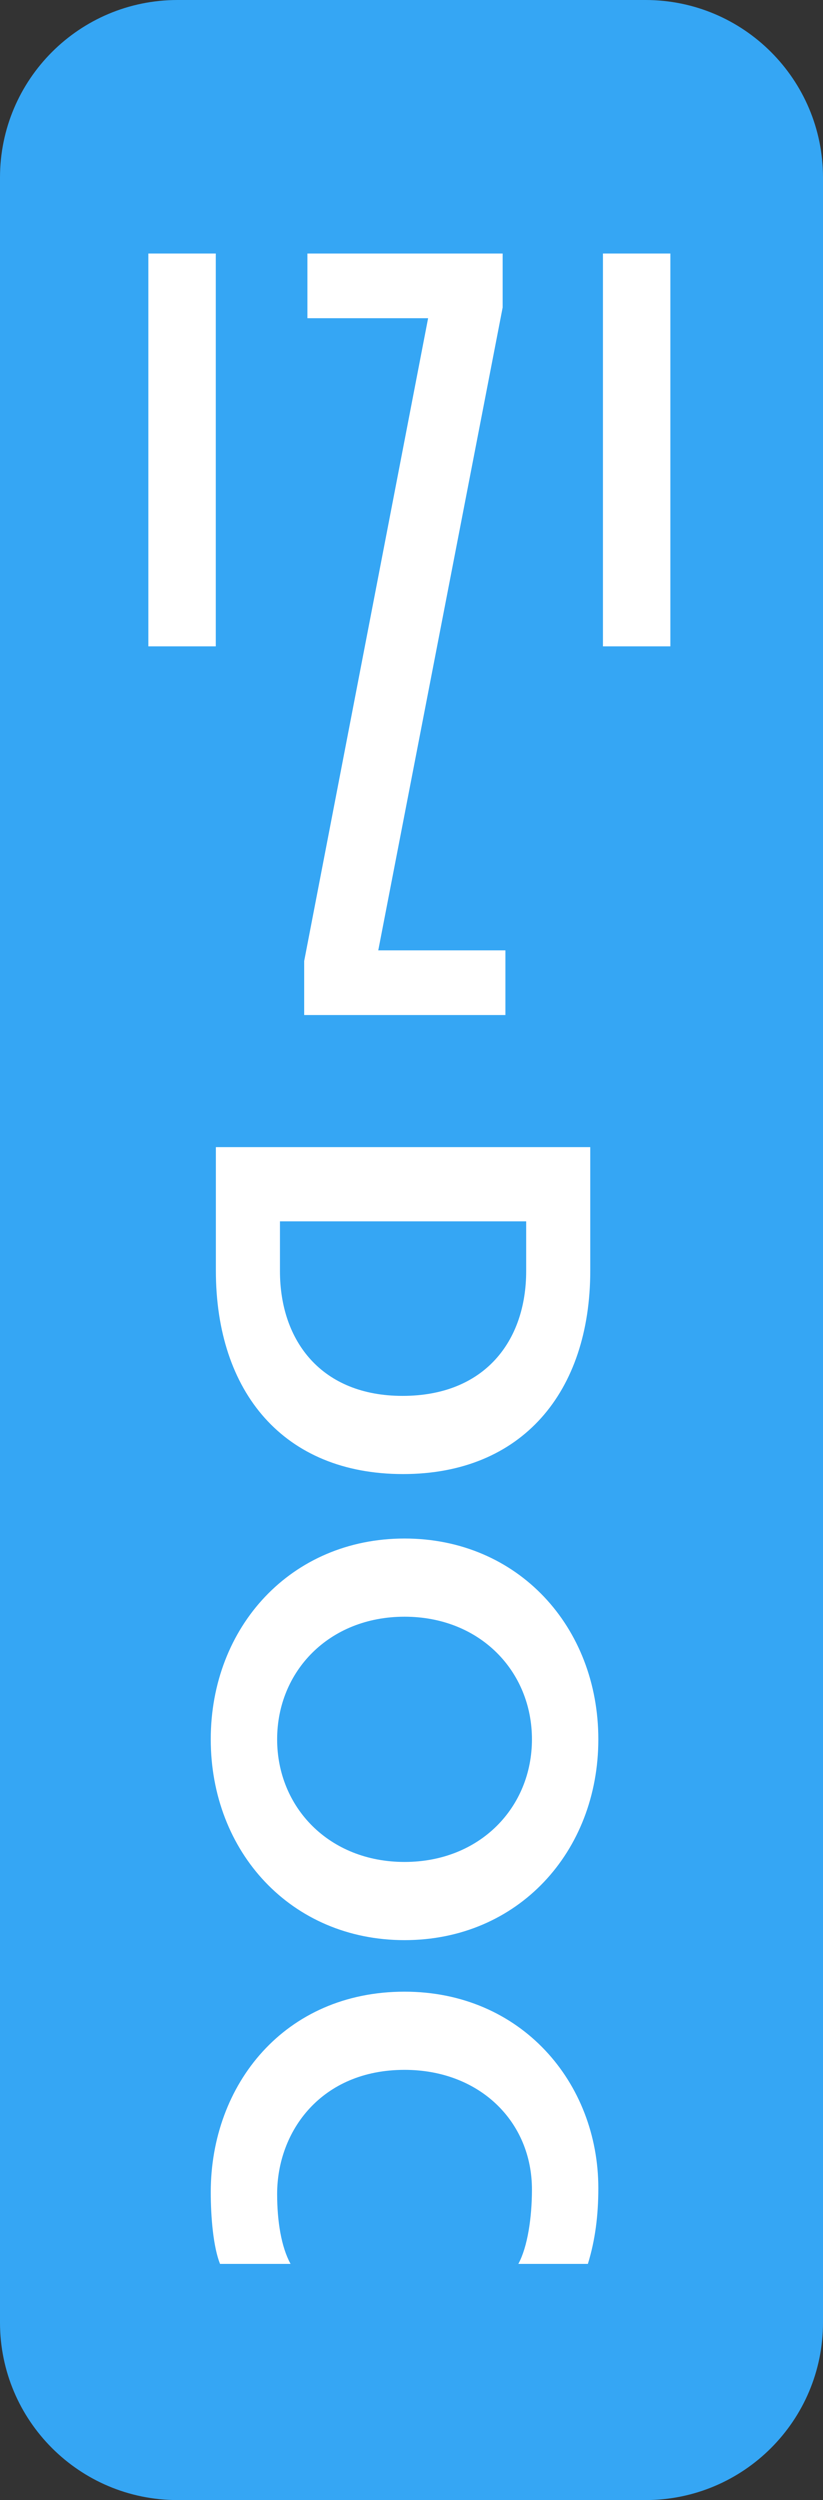 <?xml version="1.0" encoding="UTF-8"?>
<svg width="244px" height="741px" viewBox="0 0 244 741" version="1.1" xmlns="http://www.w3.org/2000/svg">
    <rect x="0" y="0" width="244" height="741" fill="#333333" stroke="none"/>
    <title>Logo</title>
    <desc>Created with Sketch.</desc>
    <g id="Logo" stroke="none" stroke-width="1" fill="none" fill-rule="evenodd">
        <g>
            <path d="M191.365,-0 L52.634,-0 C23.565,-0 0,23.564 0,52.634 L0,688.366 C0,717.436 23.565,741 52.634,741 L191.365,741 C220.436,741 244,717.436 244,688.366 L244,52.634 C244,23.564 220.436,-0 191.365,-0 Z" id="Fill-4" fill="#35A6F4"/>
            <polygon id="Fill-1" fill="#FFFFFF" points="43.984 191.574 63.974 191.574 63.974 75.143 43.984 75.143" />
            <polygon id="Fill-2" fill="#FFFFFF" points="149.842 281.681 112.145 281.681 148.957 91.48 149.022 91.15 149.022 75.143 91.14 75.143 91.14 94.312 126.926 94.312 90.183 284.843 90.183 300.849 149.842 300.849" />
            <polygon id="Fill-3" fill="#FFFFFF" points="178.76 191.574 198.75 191.574 198.75 75.143 178.76 75.143" />
            <path d="M83,362 L156,362 L156,376.75 C156,397.543 143.625,413.731 119.341,413.731 C95.375,413.731 83,397.543 83,376.75 L83,362 Z M119.5,436.902 C154.733,436.902 175,412.62 175,376.589 L175,340 L64,340 L64,376.589 C64,412.62 84.107,436.902 119.5,436.902 Z" id="Fill-7" fill="#FFFFFF" />
            <path d="M119.936,551.869 C97.558,551.869 82.163,535.682 82.163,515.521 C82.163,495.367 97.558,479.178 119.936,479.178 C142.314,479.178 157.71,495.367 157.71,515.521 C157.71,535.682 142.314,551.869 119.936,551.869 M119.936,456.006 C86.289,456.006 62.483,482.193 62.483,515.521 C62.483,548.853 86.289,575.041 119.936,575.041 C153.583,575.041 177.391,548.853 177.391,515.521 C177.391,482.193 153.583,456.006 119.936,456.006" id="Fill-9" fill="#FFFFFF" />
            <path d="M119.936,590.316 C84.385,590.316 62.483,617.841 62.483,649.742 C62.483,657.203 63.243,666 65.231,671 L86.147,671 C83.382,666 82.163,658.298 82.163,650.3 C82.163,631.572 95.336,613.486 119.936,613.486 C142.156,613.486 157.71,628.793 157.71,648.949 C157.71,657.267 156.41,666 153.678,671 L174.291,671 C176.455,664 177.391,656.658 177.391,648.554 C177.391,617.289 154.535,590.316 119.936,590.316" id="Fill-11" fill="#FFFFFF" />
        </g>
    </g>
</svg>